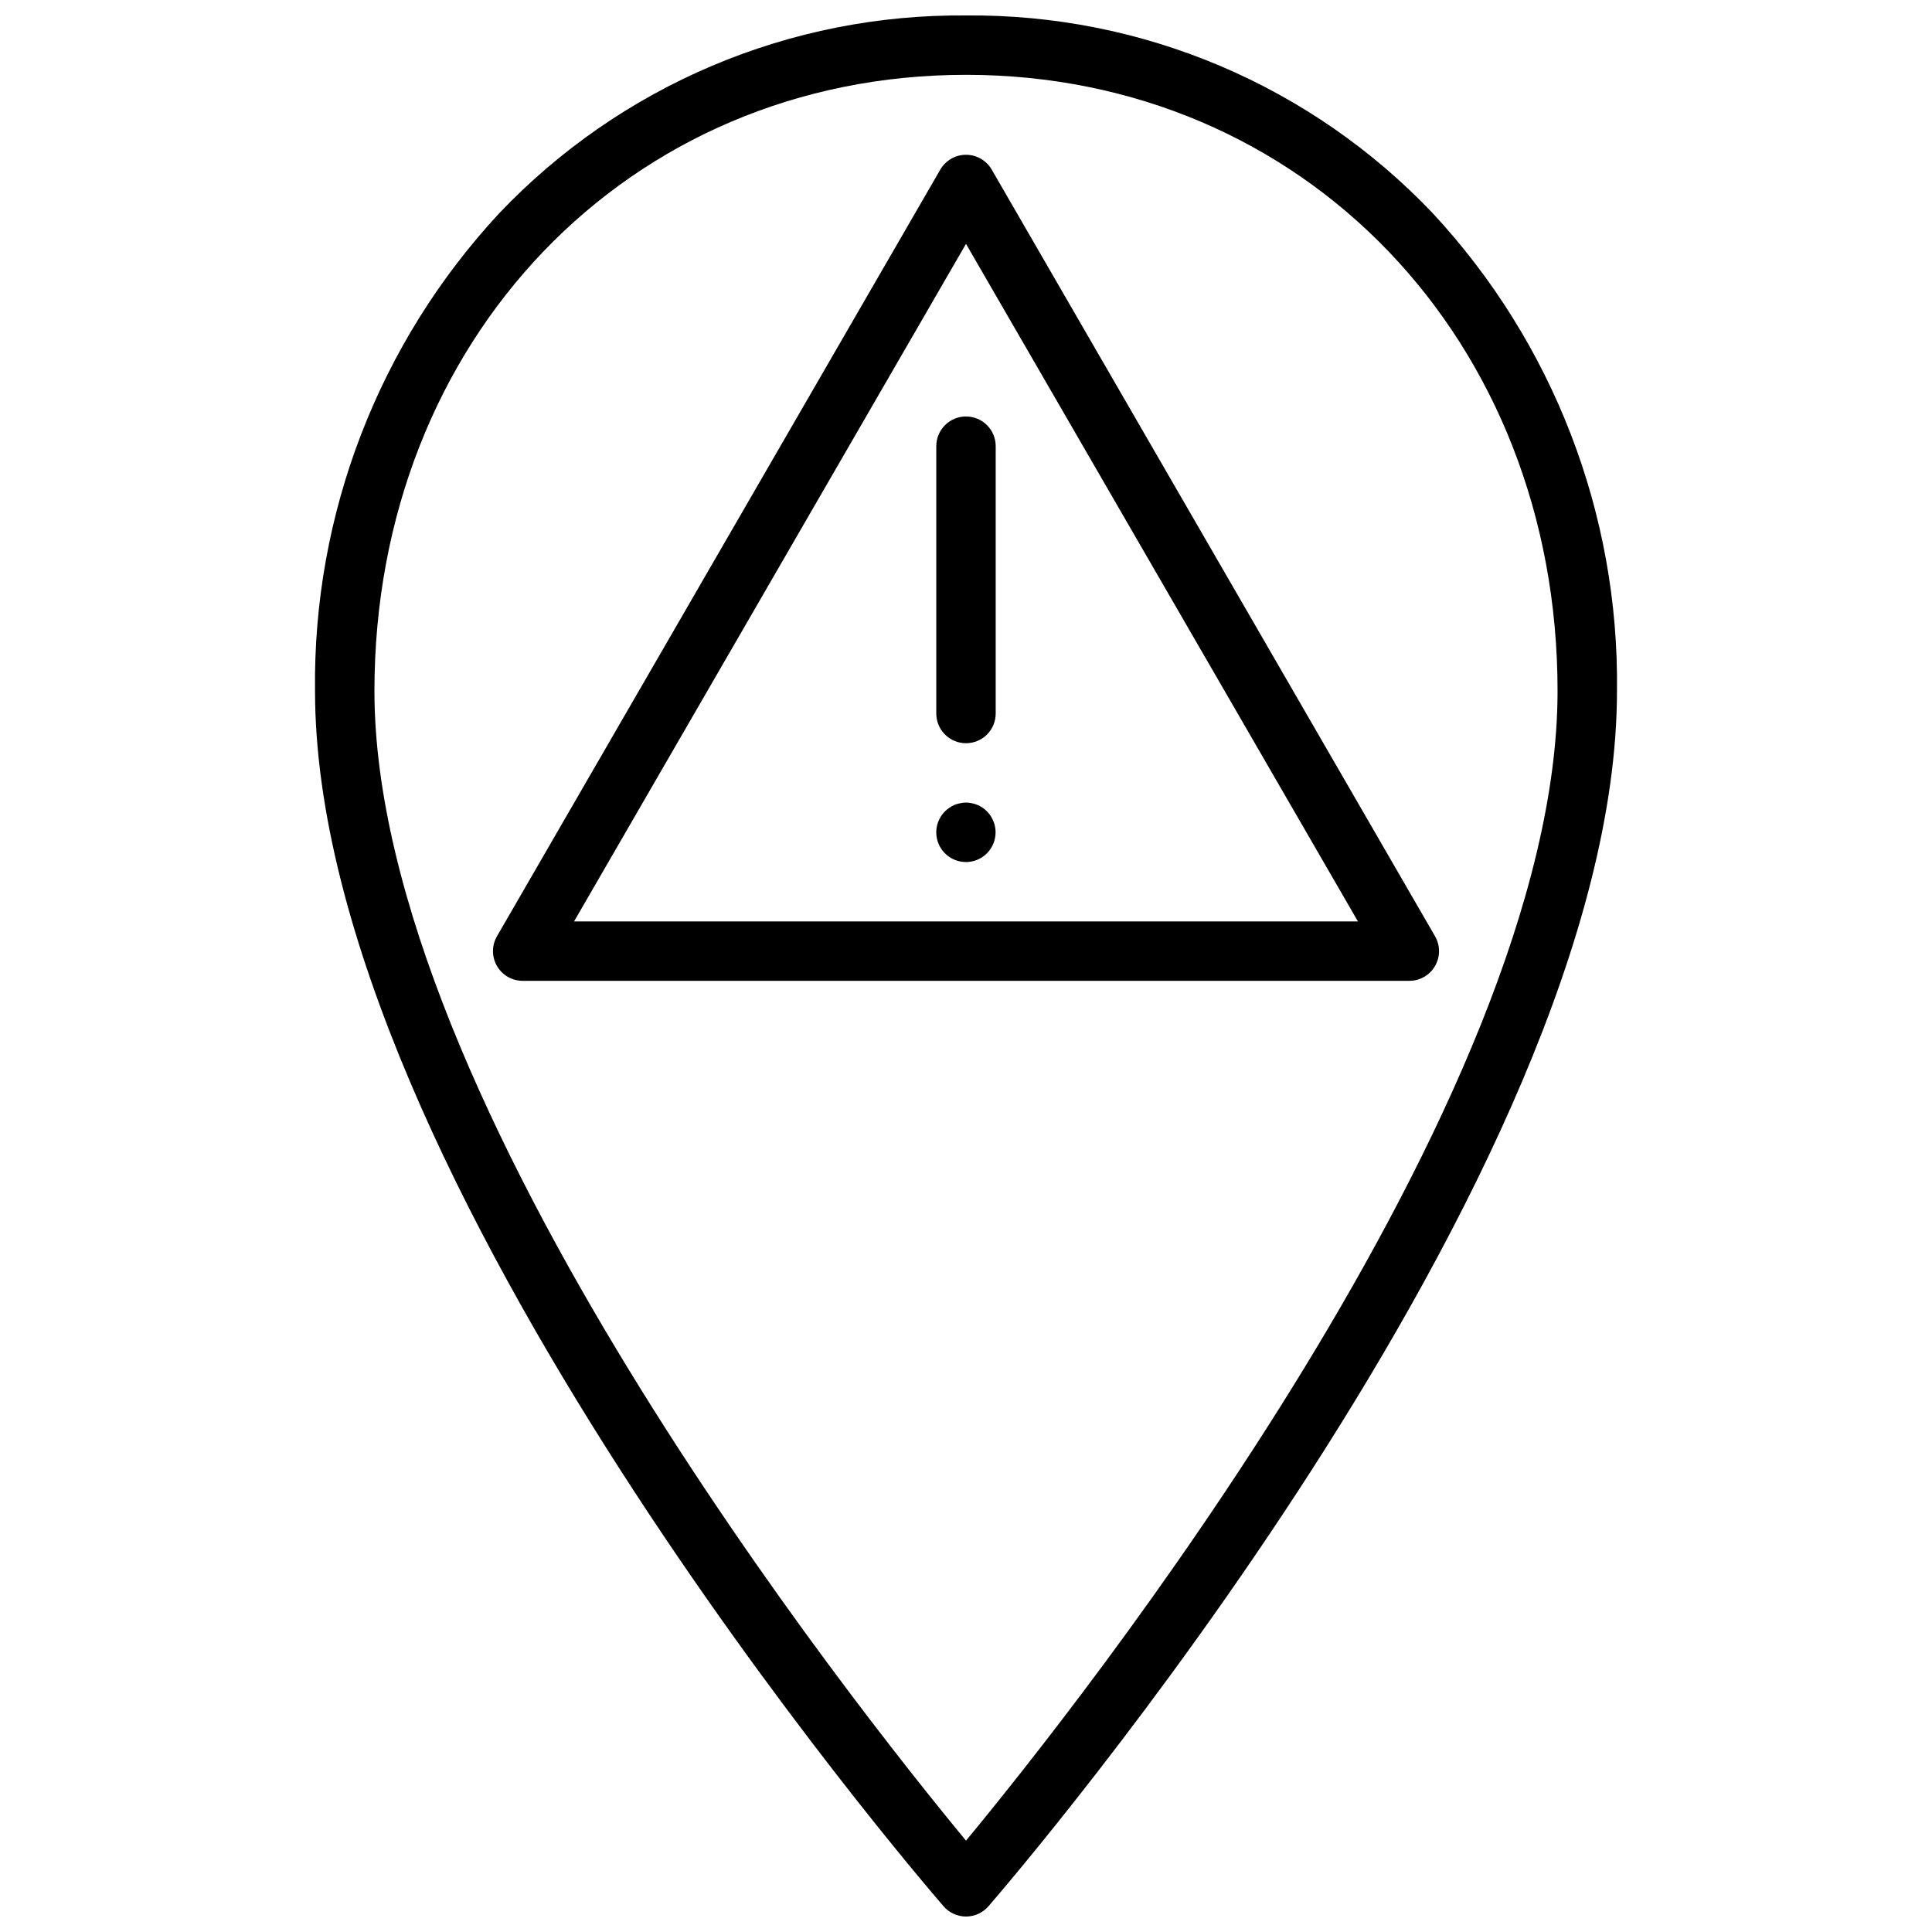 <?xml version="1.0" encoding="UTF-8"?>
<!-- Uploaded to: SVG Repo, www.svgrepo.com, Generator: SVG Repo Mixer Tools -->
<svg width="800px" height="800px" version="1.1" viewBox="144 144 512 512" xmlns="http://www.w3.org/2000/svg">
 <defs>
  <clipPath id="a">
   <path d="m227 148.09h346v503.81h-346z"/>
  </clipPath>
 </defs>
 <g clip-path="url(#a)">
  <path d="m400 651.9c-2.281 0-4.449-0.992-5.945-2.715-6.809-7.871-166.57-193.85-166.57-322.08-0.586-46.914 16.906-92.254 48.844-126.62 15.922-16.746 35.113-30.039 56.391-39.051 21.273-9.012 44.176-13.551 67.281-13.336 23.102-0.215 46.004 4.324 67.281 13.336 21.273 9.012 40.469 22.305 56.387 39.051 31.938 34.371 49.43 79.711 48.848 126.62 0 128.23-159.76 314.21-166.57 322.08h-0.004c-1.492 1.723-3.66 2.715-5.941 2.715zm0-488.07c-89.387 0-156.77 70.18-156.77 163.27 0 108.83 127.45 269.22 156.77 304.69 29.324-35.426 156.77-195.86 156.77-304.69 0.004-93.09-67.379-163.27-156.77-163.27z"/>
 </g>
 <path d="m517.49 403.93h-234.98c-2.809 0-5.406-1.504-6.812-3.938-1.402-2.438-1.402-5.434 0.004-7.871l117.49-203.18c1.41-2.426 4.004-3.922 6.812-3.922 2.805 0 5.398 1.496 6.809 3.922l117.49 203.18c1.406 2.438 1.406 5.434 0.004 7.871-1.406 2.434-4 3.938-6.812 3.938zm-221.36-15.742h207.74l-103.87-179.56z"/>
 <path d="m400 372.45c-3.184 0.004-6.051-1.91-7.273-4.844-1.223-2.938-0.559-6.32 1.684-8.578 0.367-0.371 0.777-0.703 1.219-0.984 0.414-0.301 0.863-0.551 1.34-0.746 0.48-0.199 0.98-0.344 1.496-0.434 1.008-0.234 2.059-0.234 3.07 0 0.5 0.086 0.988 0.23 1.453 0.434 0.492 0.188 0.957 0.438 1.379 0.746 0.438 0.273 0.836 0.605 1.18 0.984 2.238 2.254 2.906 5.625 1.691 8.559-1.211 2.934-4.066 4.852-7.238 4.863z"/>
 <path d="m400 340.96c-4.348 0-7.875-3.523-7.875-7.871v-70.848c0-4.348 3.527-7.871 7.875-7.871s7.871 3.523 7.871 7.871v70.848c0 2.09-0.828 4.09-2.305 5.566-1.477 1.477-3.481 2.305-5.566 2.305z"/>
</svg>